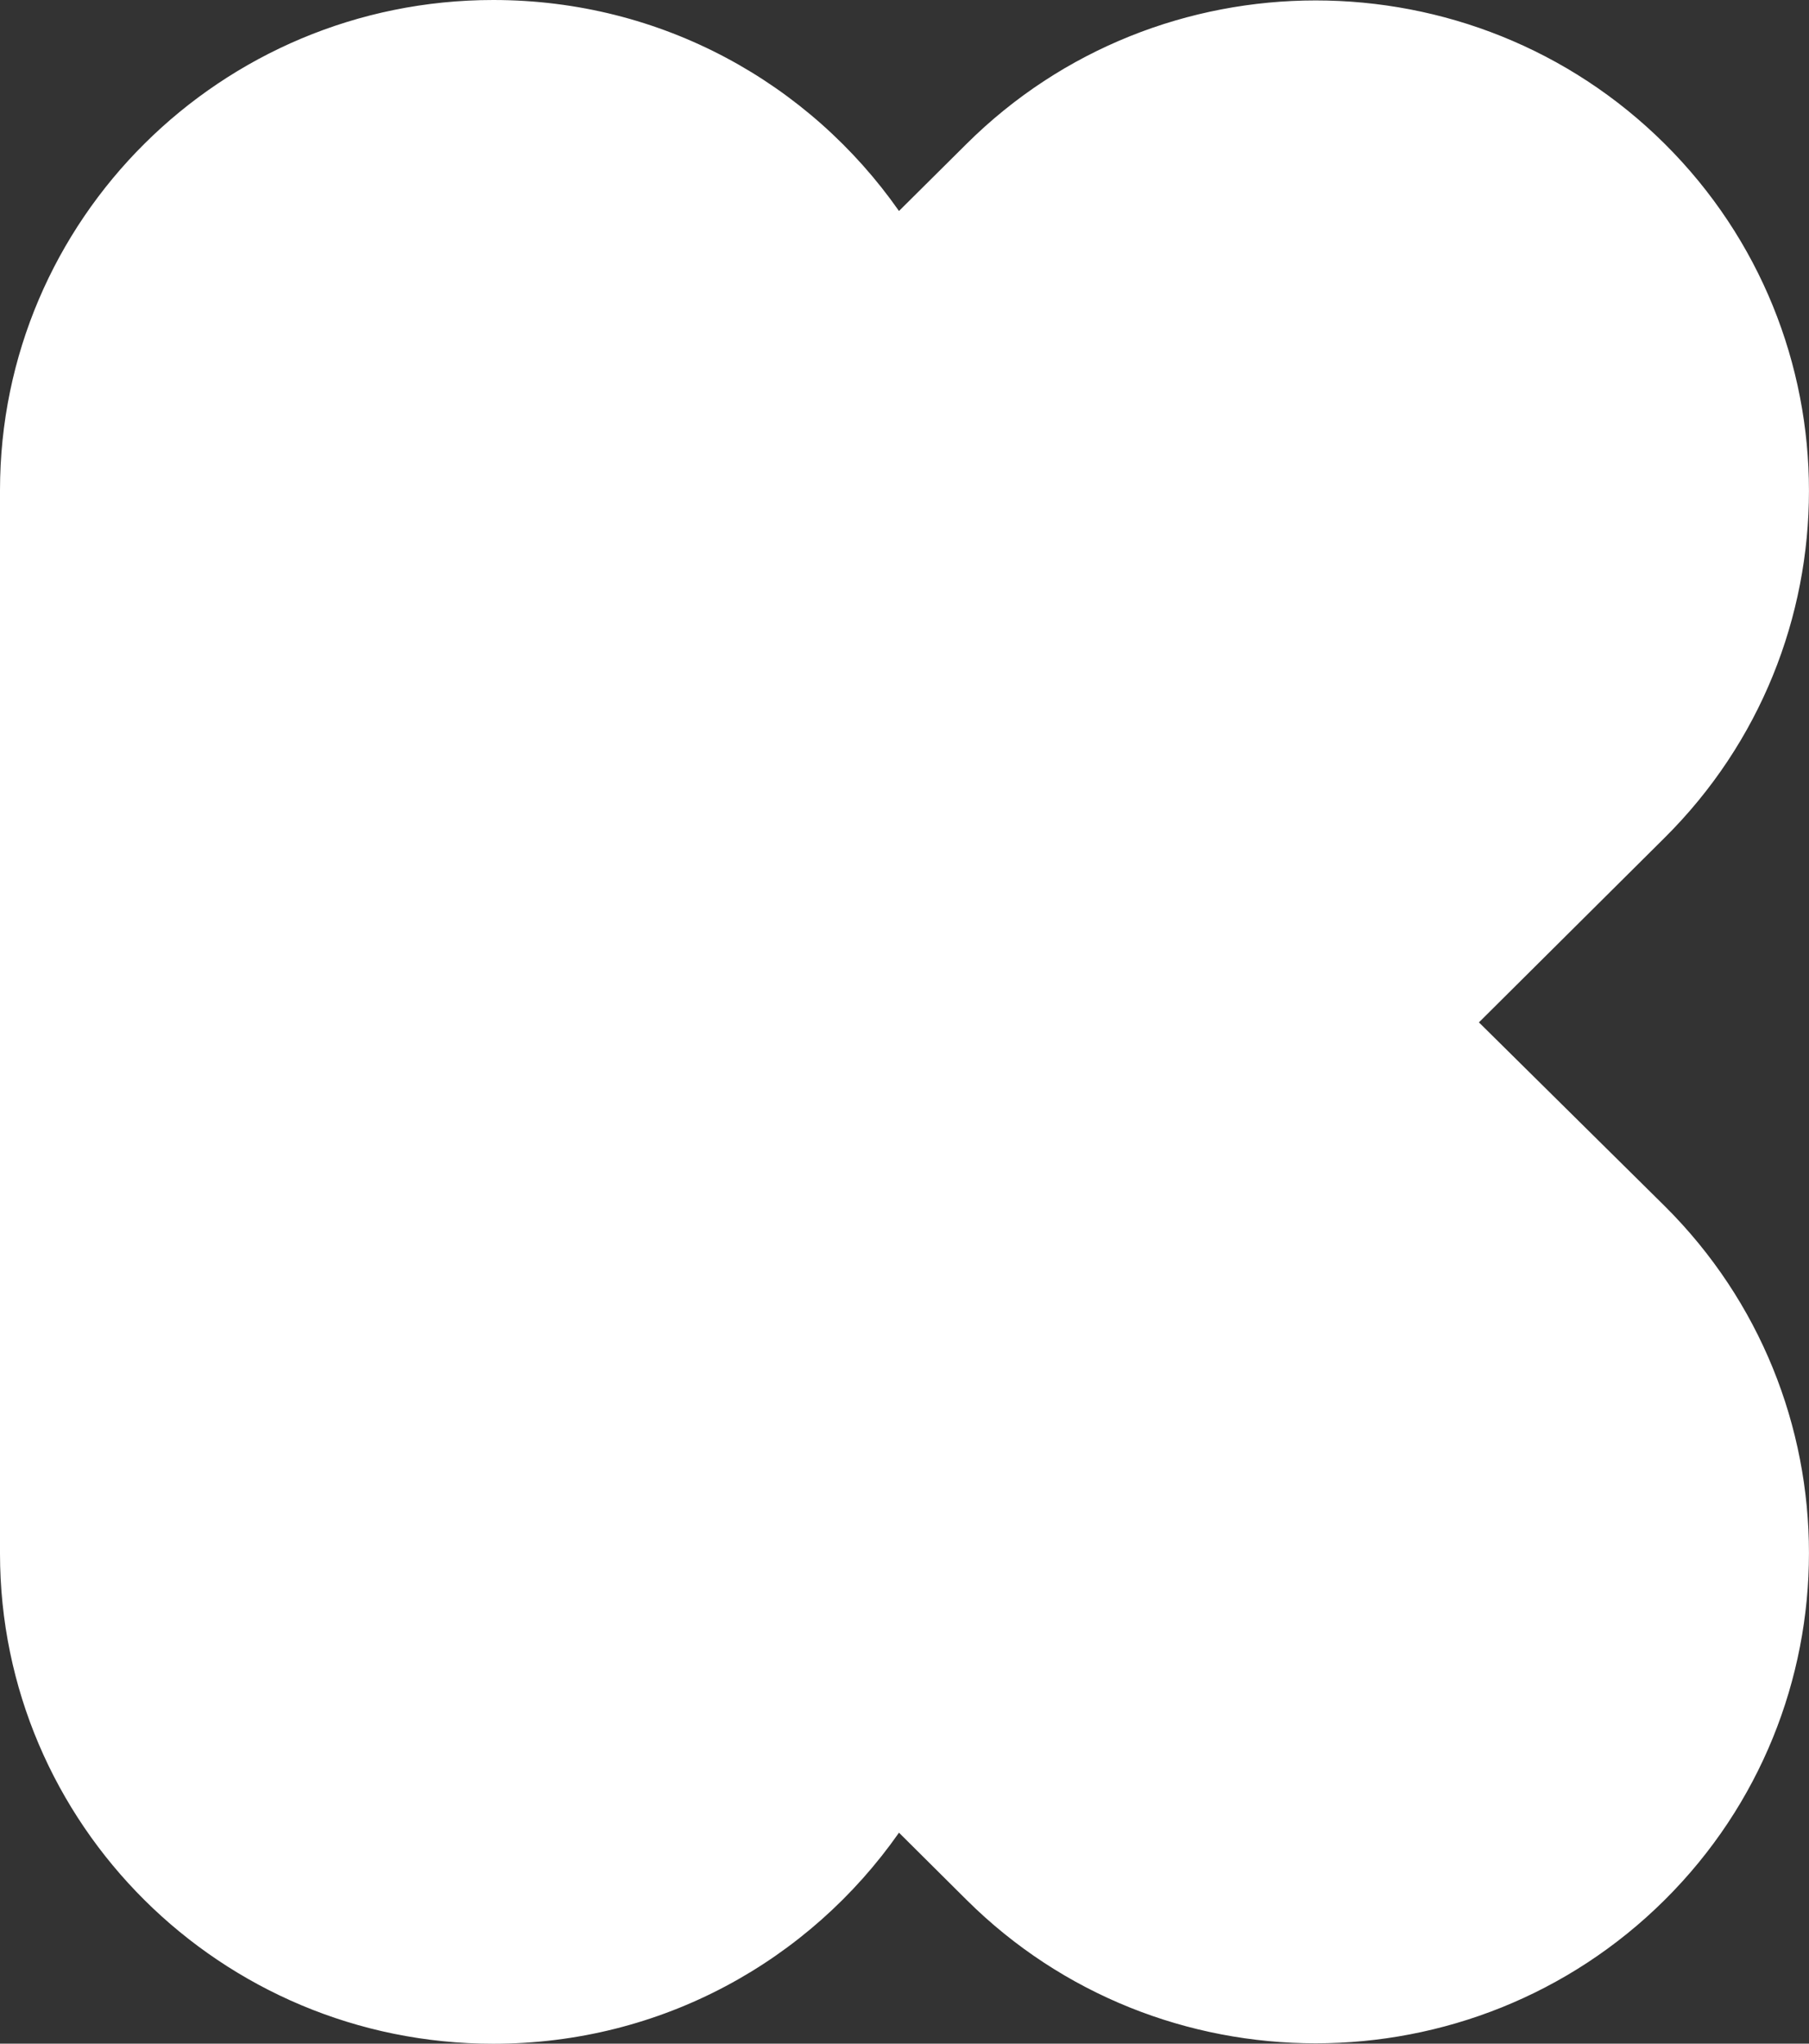 <?xml version="1.0" encoding="UTF-8"?>
<svg id="Livello_2" xmlns="http://www.w3.org/2000/svg" viewBox="0 0 256 289.03">
  <rect x="0" y="0" width="256" height="289.03" fill="#333333" stroke="none"/>
  <defs>
    <style>
      .cls-1 {
        fill: #fff;
      }
    </style>
  </defs>
  <g id="Livello_1-2" data-name="Livello_1">
    <path class="cls-1" d="M209.3,144.58l26.28-26.11c27.22-27.04,27.22-71.09,0-98.13-27.22-27.04-71.56-27.04-98.79,0l-9.57,9.5C114.56,11.78,93.67,0,69.81,0,31.27,0,0,31.06,0,69.35v150.34c0,38.29,31.27,69.35,69.81,69.35,23.86,0,44.75-11.78,57.41-29.85l9.57,9.51c27.22,27.04,71.56,27.04,98.79,0,27.22-27.04,27.22-71.09,0-98.13l-26.28-25.97h0Z"/>
  </g>
</svg>